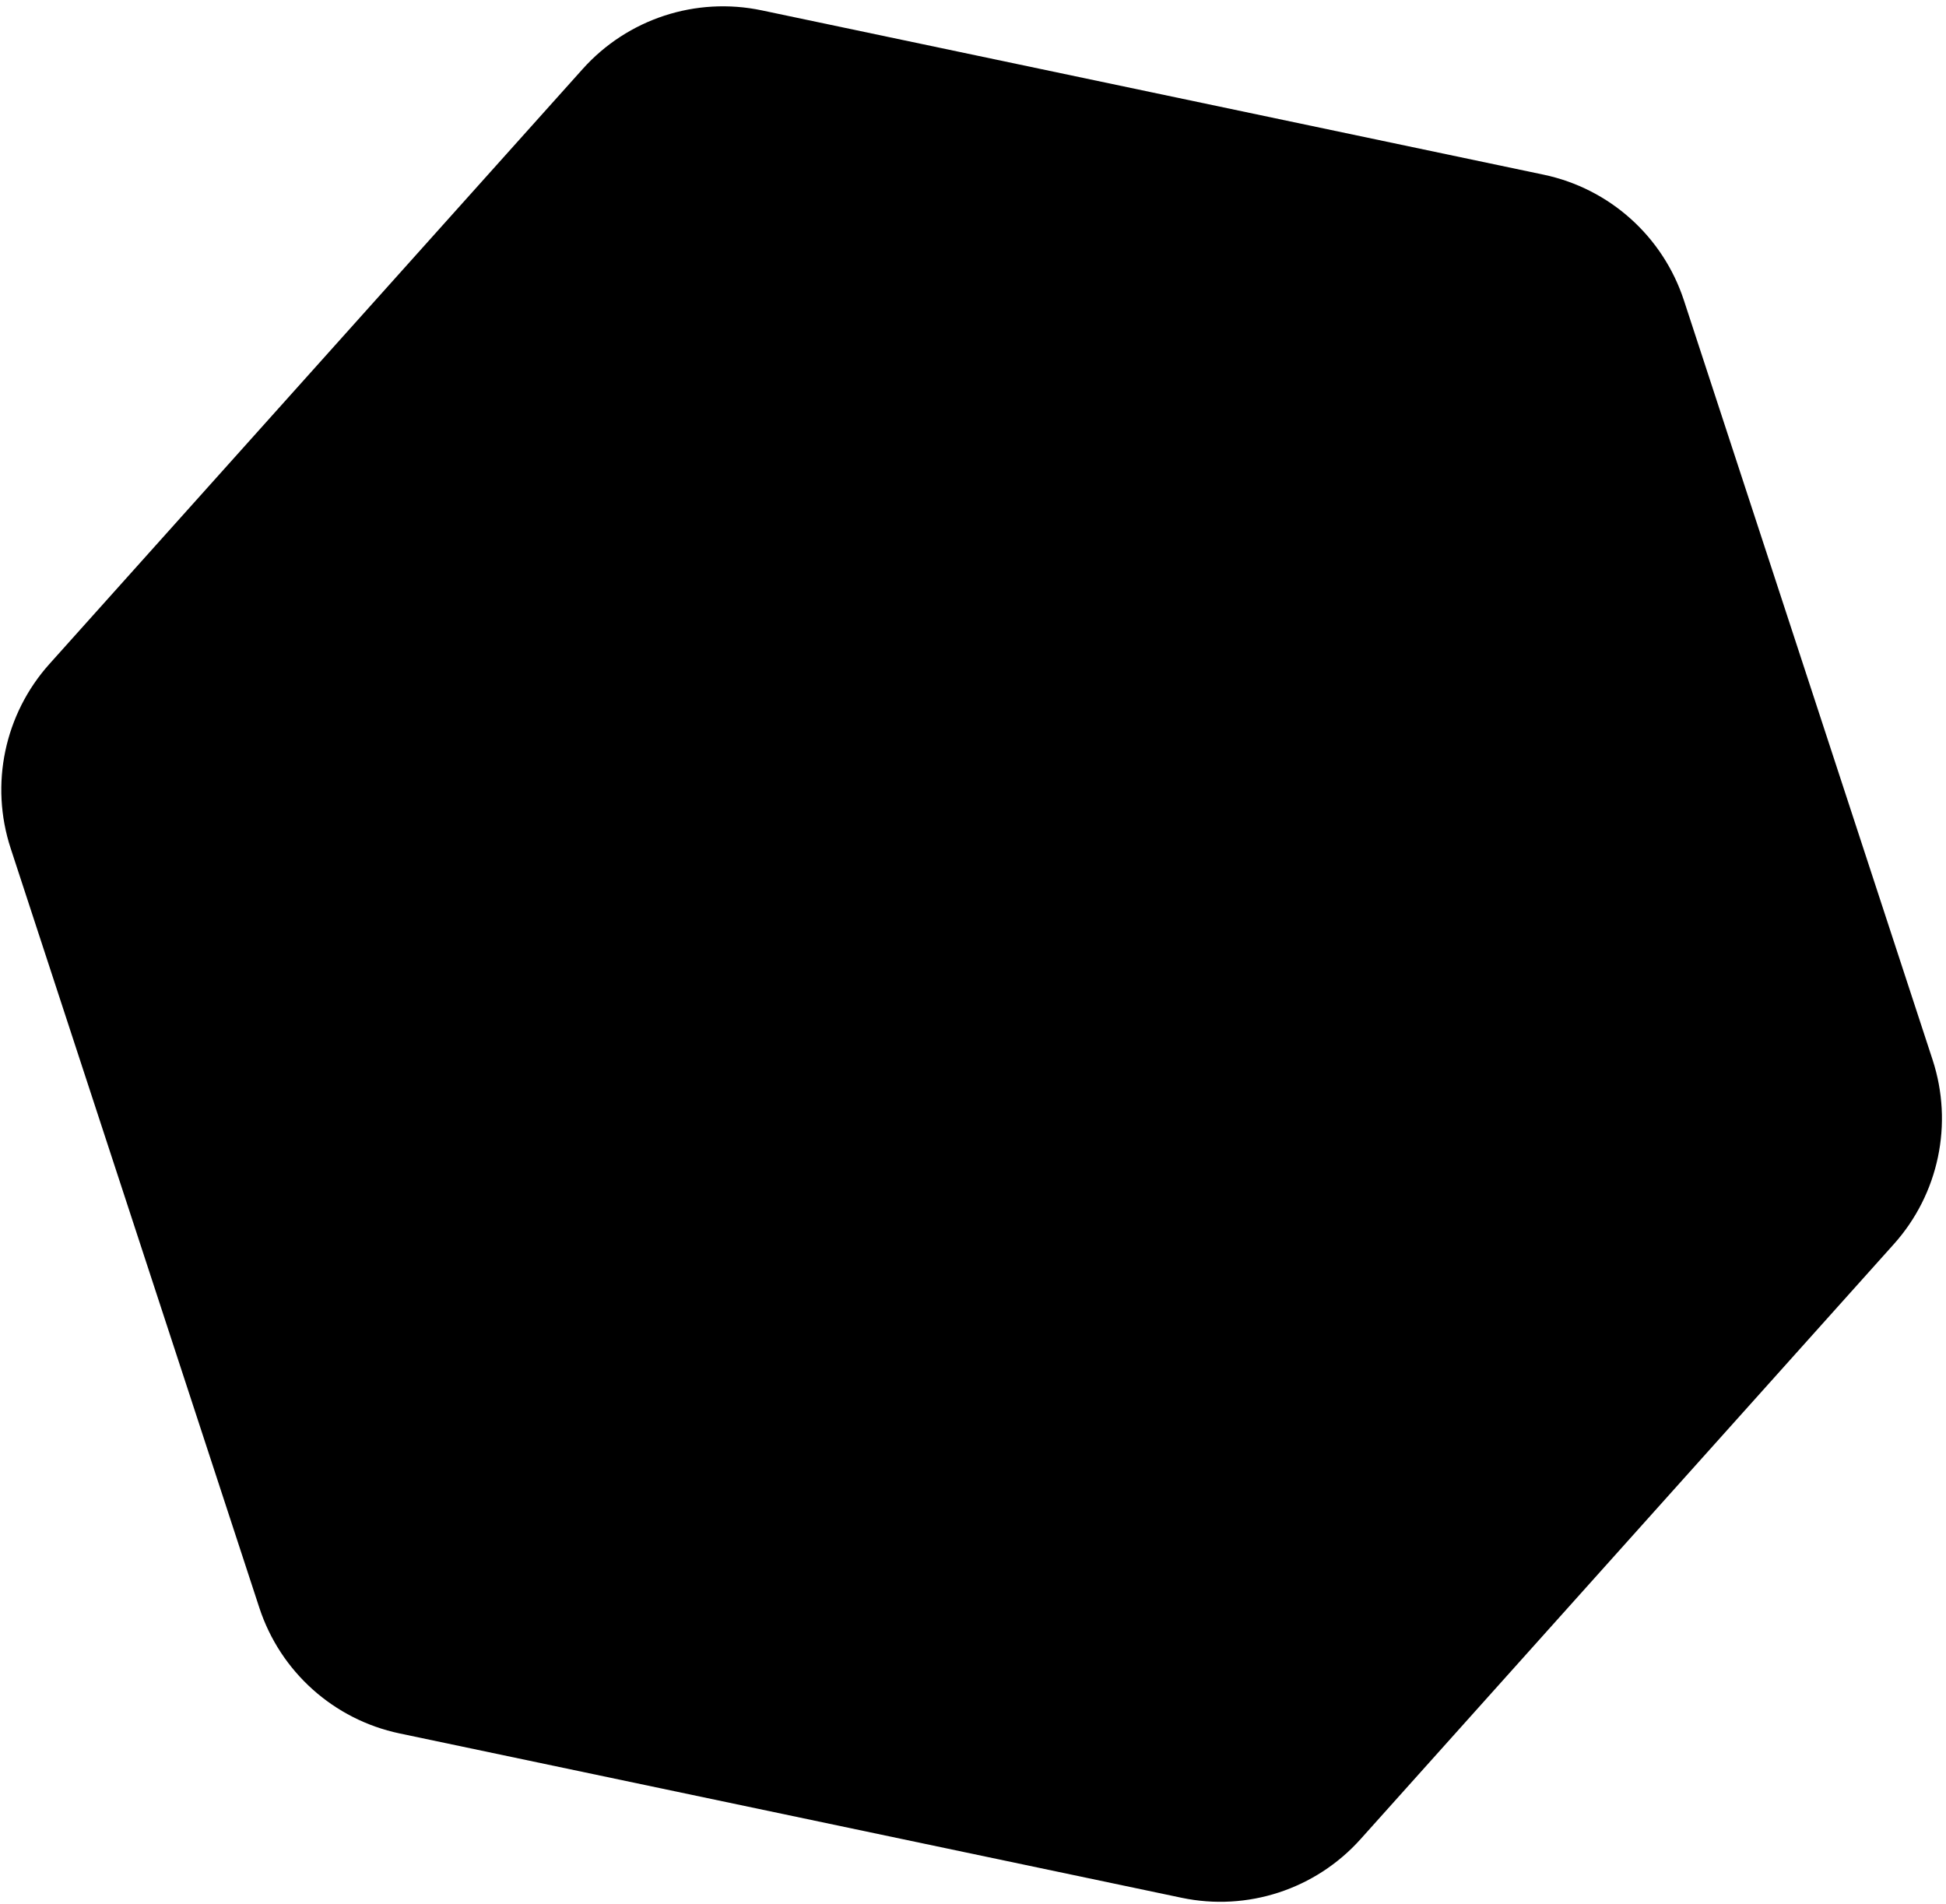 <?xml version="1.0" encoding="UTF-8"?> <svg xmlns="http://www.w3.org/2000/svg" width="279" height="273" viewBox="0 0 279 273" fill="none"> <path d="M83.545 9.886C89.983 2.703 99.764 -0.5 109.204 1.484L165.262 13.265L221.32 25.046C230.76 27.03 238.424 33.9 241.426 43.067L277.078 151.943C280.08 161.11 277.963 171.182 271.525 178.366L195.061 263.679C188.622 270.862 178.841 274.065 169.401 272.081L57.286 248.519C47.846 246.535 40.181 239.665 37.18 230.498L1.528 121.622C-1.474 112.455 0.643 102.383 7.081 95.199L83.545 9.886Z" fill="black"></path> </svg> 